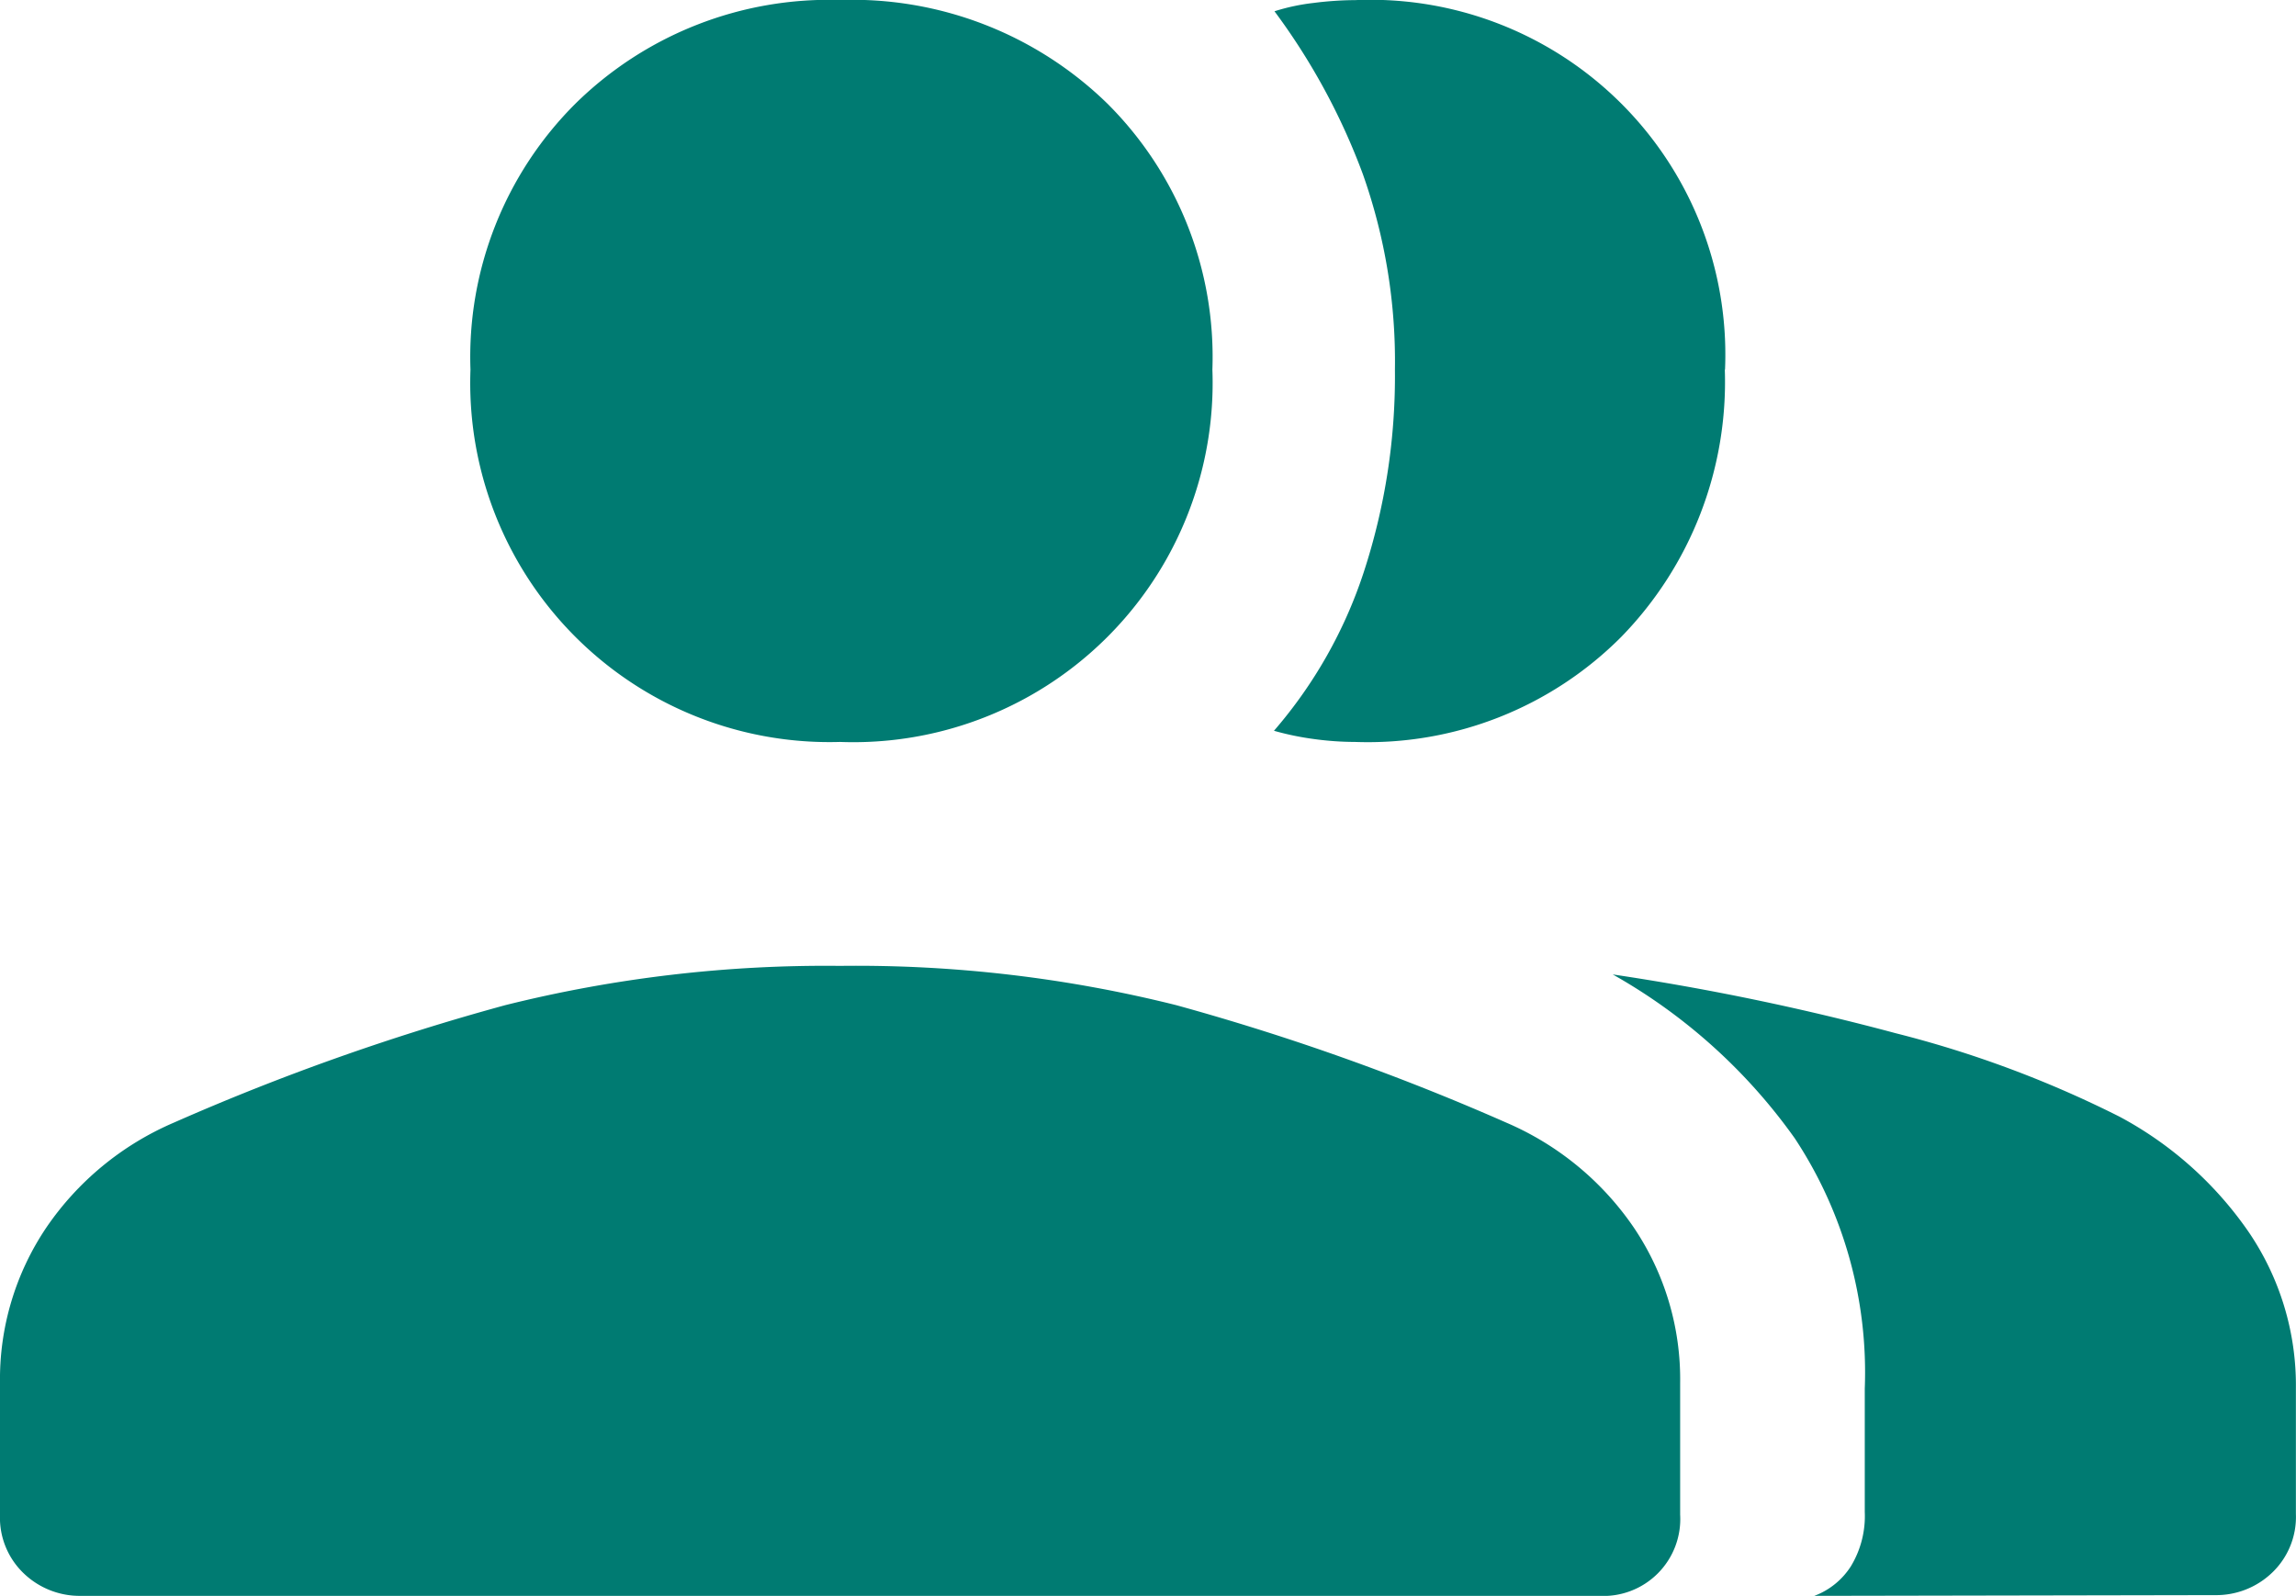 <svg xmlns="http://www.w3.org/2000/svg" width="22" height="15.293" viewBox="0 0 22 15.293">
  <path id="group_FILL1_wght300_GRAD0_opsz48" d="M4.278,25.393a.774.774,0,0,1-.55-.215.738.738,0,0,1-.228-.563V23.354a2.6,2.6,0,0,1,.443-1.489,2.827,2.827,0,0,1,1.221-1.006,22.614,22.614,0,0,1,3.179-1.127,12.67,12.67,0,0,1,3.206-.376,12.629,12.629,0,0,1,3.22.376,22.9,22.9,0,0,1,3.166,1.127,2.827,2.827,0,0,1,1.221,1.006,2.6,2.6,0,0,1,.443,1.489v1.261a.737.737,0,0,1-.778.778Zm16.607,0a.713.713,0,0,0,.349-.282.927.927,0,0,0,.134-.523v-1.18a4.071,4.071,0,0,0-.671-2.4,5.372,5.372,0,0,0-1.744-1.57,24.154,24.154,0,0,1,2.71.563,10.424,10.424,0,0,1,2.146.8,3.512,3.512,0,0,1,1.234,1.1,2.611,2.611,0,0,1,.456,1.5v1.207a.738.738,0,0,1-.228.563.774.774,0,0,1-.55.215ZM11.549,17.21a3.442,3.442,0,0,1-3.541-3.568,3.426,3.426,0,0,1,1.006-2.549,3.462,3.462,0,0,1,2.535-.993,3.5,3.5,0,0,1,2.562.993,3.426,3.426,0,0,1,1.006,2.549,3.443,3.443,0,0,1-3.568,3.568Zm8.478-3.568a3.5,3.5,0,0,1-.993,2.562,3.426,3.426,0,0,1-2.549,1.006,2.943,2.943,0,0,1-.389-.027,2.726,2.726,0,0,1-.389-.08,4.43,4.43,0,0,0,.859-1.516,6.042,6.042,0,0,0,.3-1.945,5.372,5.372,0,0,0-.309-1.878,6.262,6.262,0,0,0-.845-1.556,1.966,1.966,0,0,1,.376-.08,3.255,3.255,0,0,1,.4-.027,3.4,3.4,0,0,1,3.541,3.541Z" transform="translate(-3.5 -10.1)" fill="#007b72"/>
</svg>
